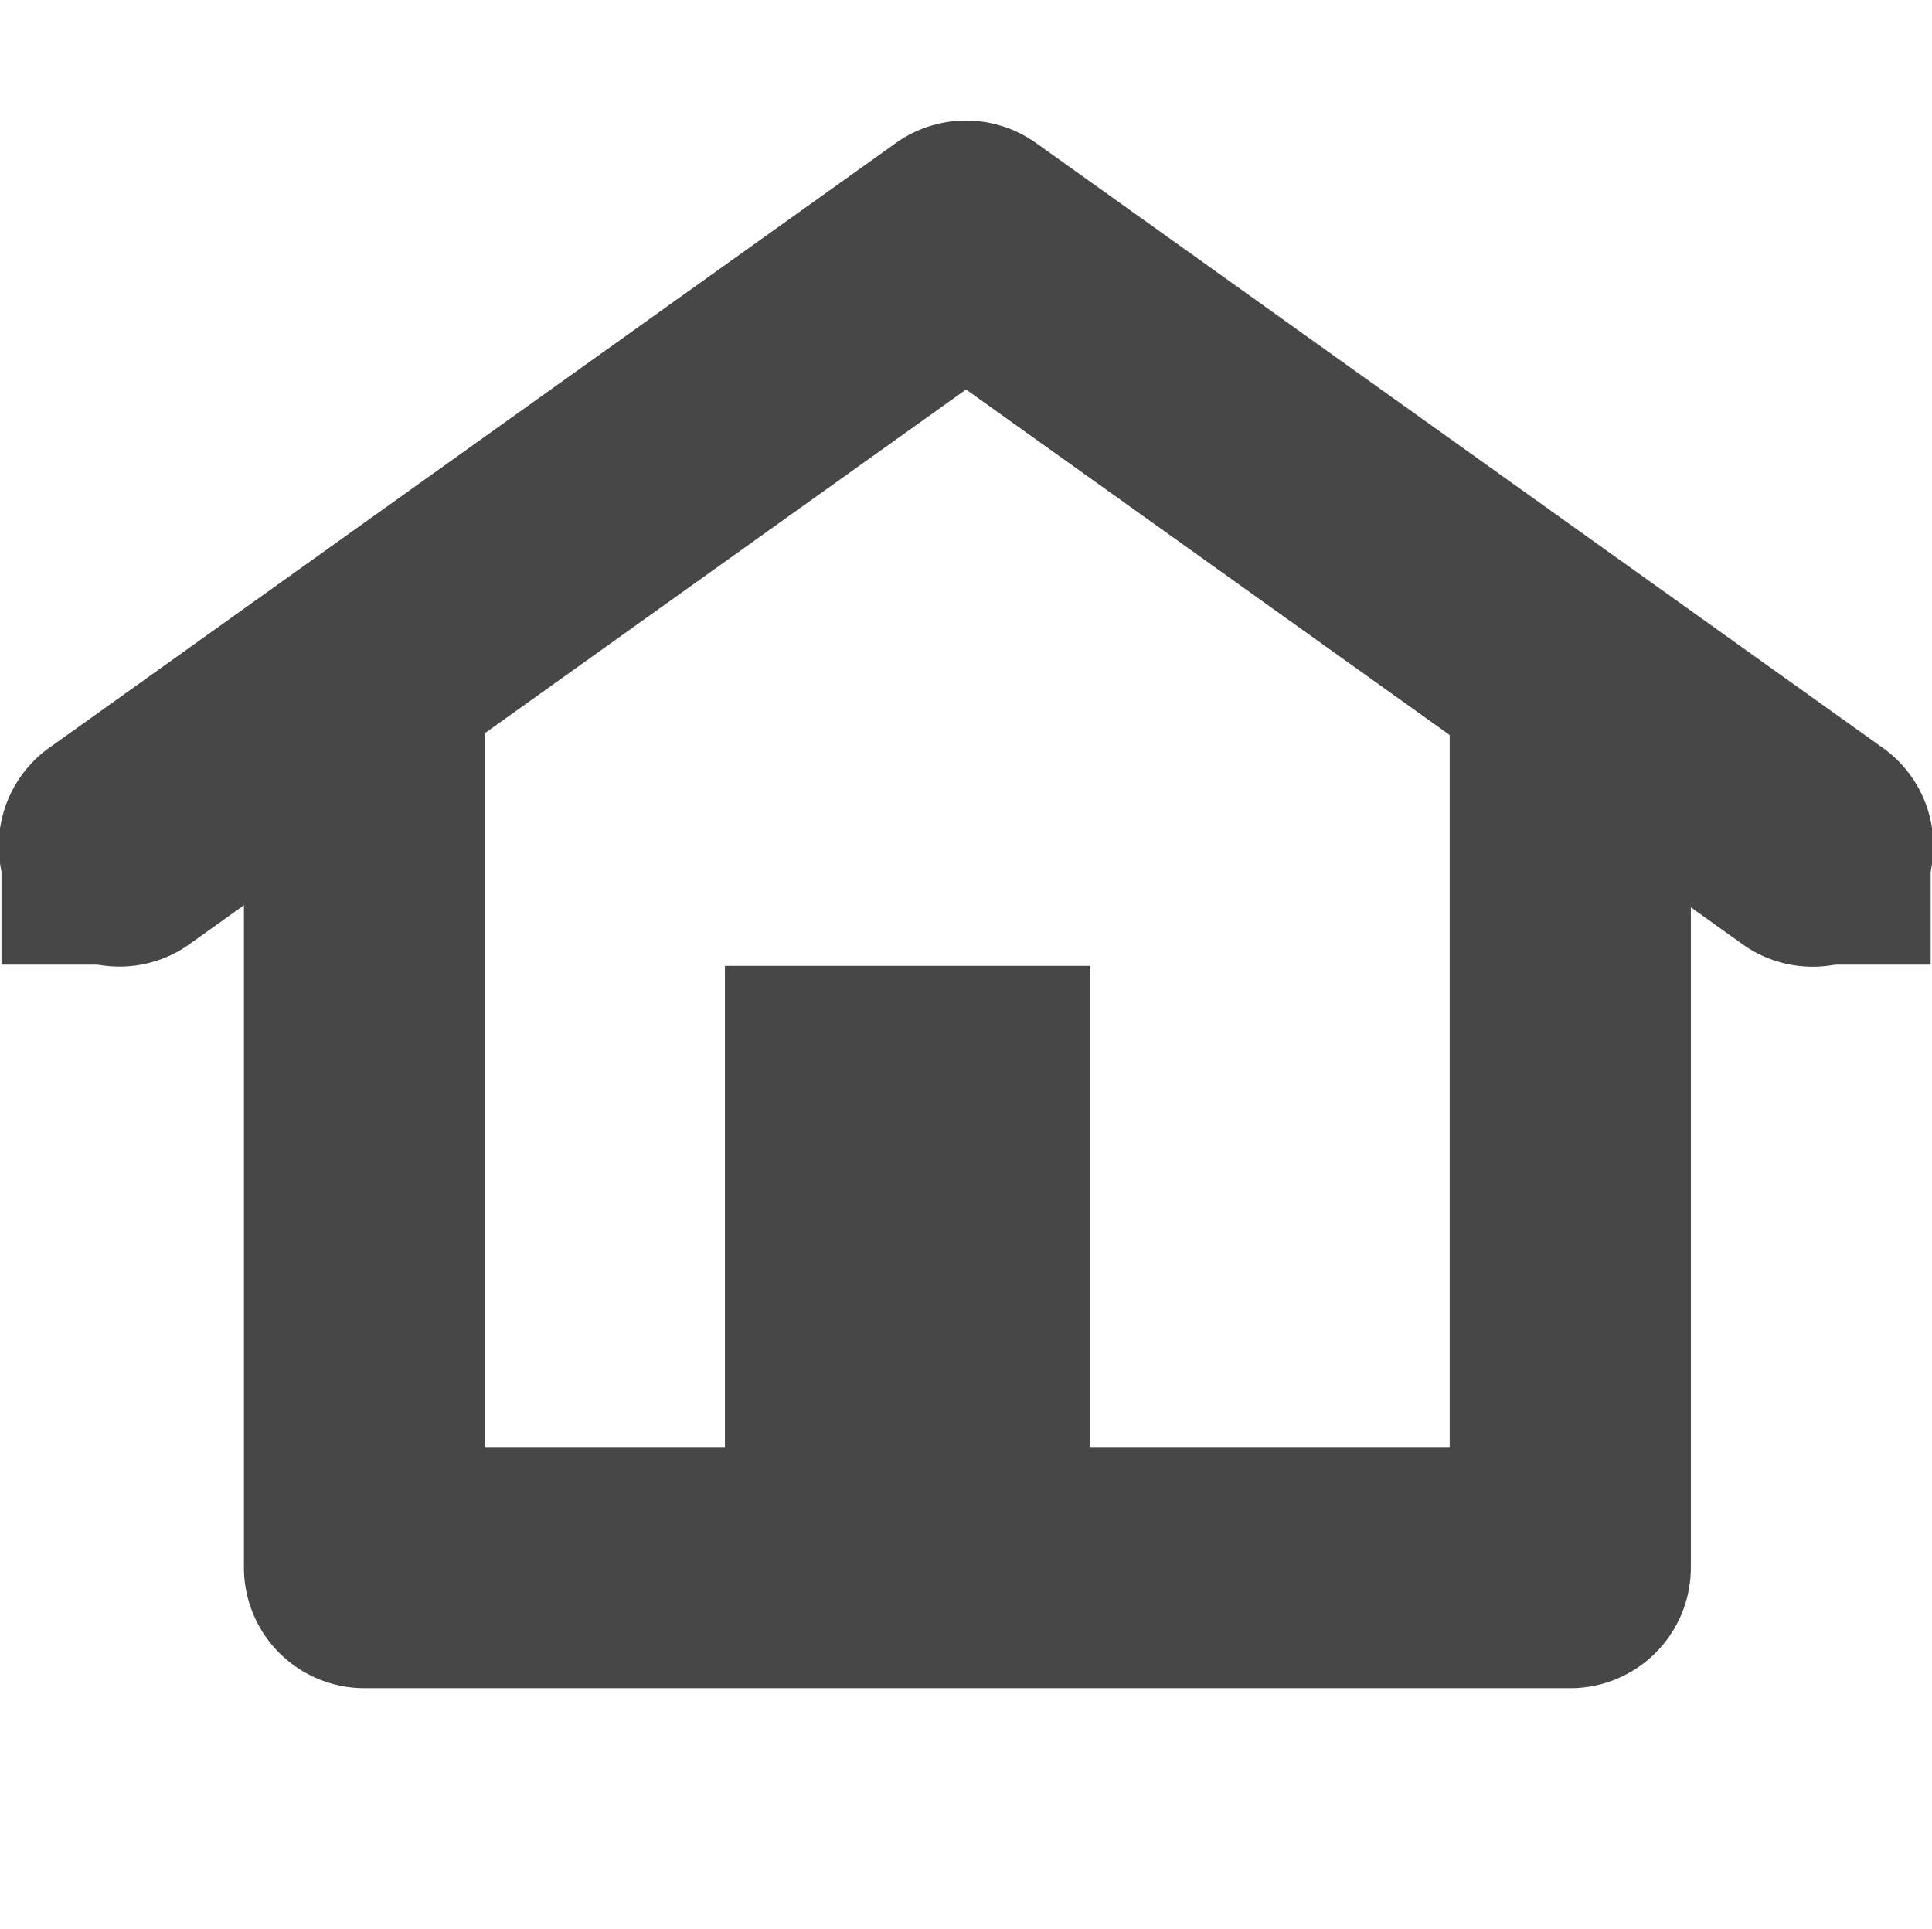 <?xml version="1.0" encoding="UTF-8"?>
<svg width="16.023" height="16" xmlns="http://www.w3.org/2000/svg">
 <g fill="#474747">
  <path d="M3.008 4.986A1 1 0 002.023 6v7a1 1 0 001 1h10a1 1 0 001-1V6a1 1 0 10-2 0v6h-8V6a1 1 0 00-1.015-1.014z" font-family="sans-serif" font-weight="400" overflow="visible" style="font-feature-settings:normal;font-variant-alternates:normal;font-variant-caps:normal;font-variant-ligatures:normal;font-variant-numeric:normal;font-variant-position:normal;isolation:auto;mix-blend-mode:normal;shape-padding:0;text-decoration-color:#000;text-decoration-line:none;text-decoration-style:solid;text-indent:0;text-orientation:mixed;text-transform:none"/>
  <path d="M8.031 1a1 1 0 00-.601.186l-7 5a1.001 1.001 0 101.164 1.628L8.012 3.23l6.418 4.585a1.001 1.001 0 101.164-1.628l-7-5A1 1 0 008.03 1z" font-family="sans-serif" font-weight="400" overflow="visible" style="font-feature-settings:normal;font-variant-alternates:normal;font-variant-caps:normal;font-variant-ligatures:normal;font-variant-numeric:normal;font-variant-position:normal;isolation:auto;mix-blend-mode:normal;shape-padding:0;text-decoration-color:#000;text-decoration-line:none;text-decoration-style:solid;text-indent:0;text-orientation:mixed;text-transform:none"/>
  <path d="M6.012 8.01h3.03V13h-3.03z" color="#bebebe" overflow="visible"/>
  <path d="m15.012 7h1v1h-1zm-15 0h1v1h-1z"/>
 </g>
</svg>
